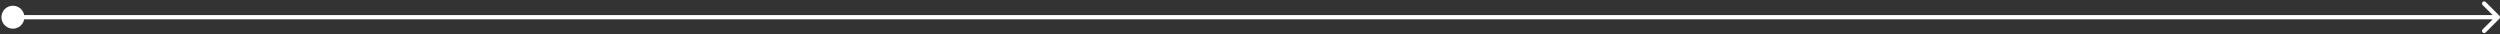 <?xml version="1.0" encoding="UTF-8"?> <svg xmlns="http://www.w3.org/2000/svg" width="1162" height="16" viewBox="0 0 1162 16" fill="none"><rect x="0" y="0" width="1162" height="16" fill="#333333" stroke="none"/><path d="M0.667 8C0.667 10.945 3.054 13.333 6 13.333C8.946 13.333 11.333 10.945 11.333 8C11.333 5.054 8.946 2.667 6 2.667C3.054 2.667 0.667 5.054 0.667 8ZM1161.71 8.707C1162.1 8.317 1162.1 7.684 1161.71 7.293L1155.34 0.929C1154.95 0.539 1154.32 0.539 1153.93 0.929C1153.54 1.32 1153.54 1.953 1153.93 2.343L1159.59 8L1153.93 13.657C1153.54 14.047 1153.54 14.681 1153.93 15.071C1154.32 15.462 1154.95 15.462 1155.34 15.071L1161.71 8.707ZM6 8L6 9L1161 9L1161 8L1161 7L6 7L6 8Z" fill="white"></path></svg> 